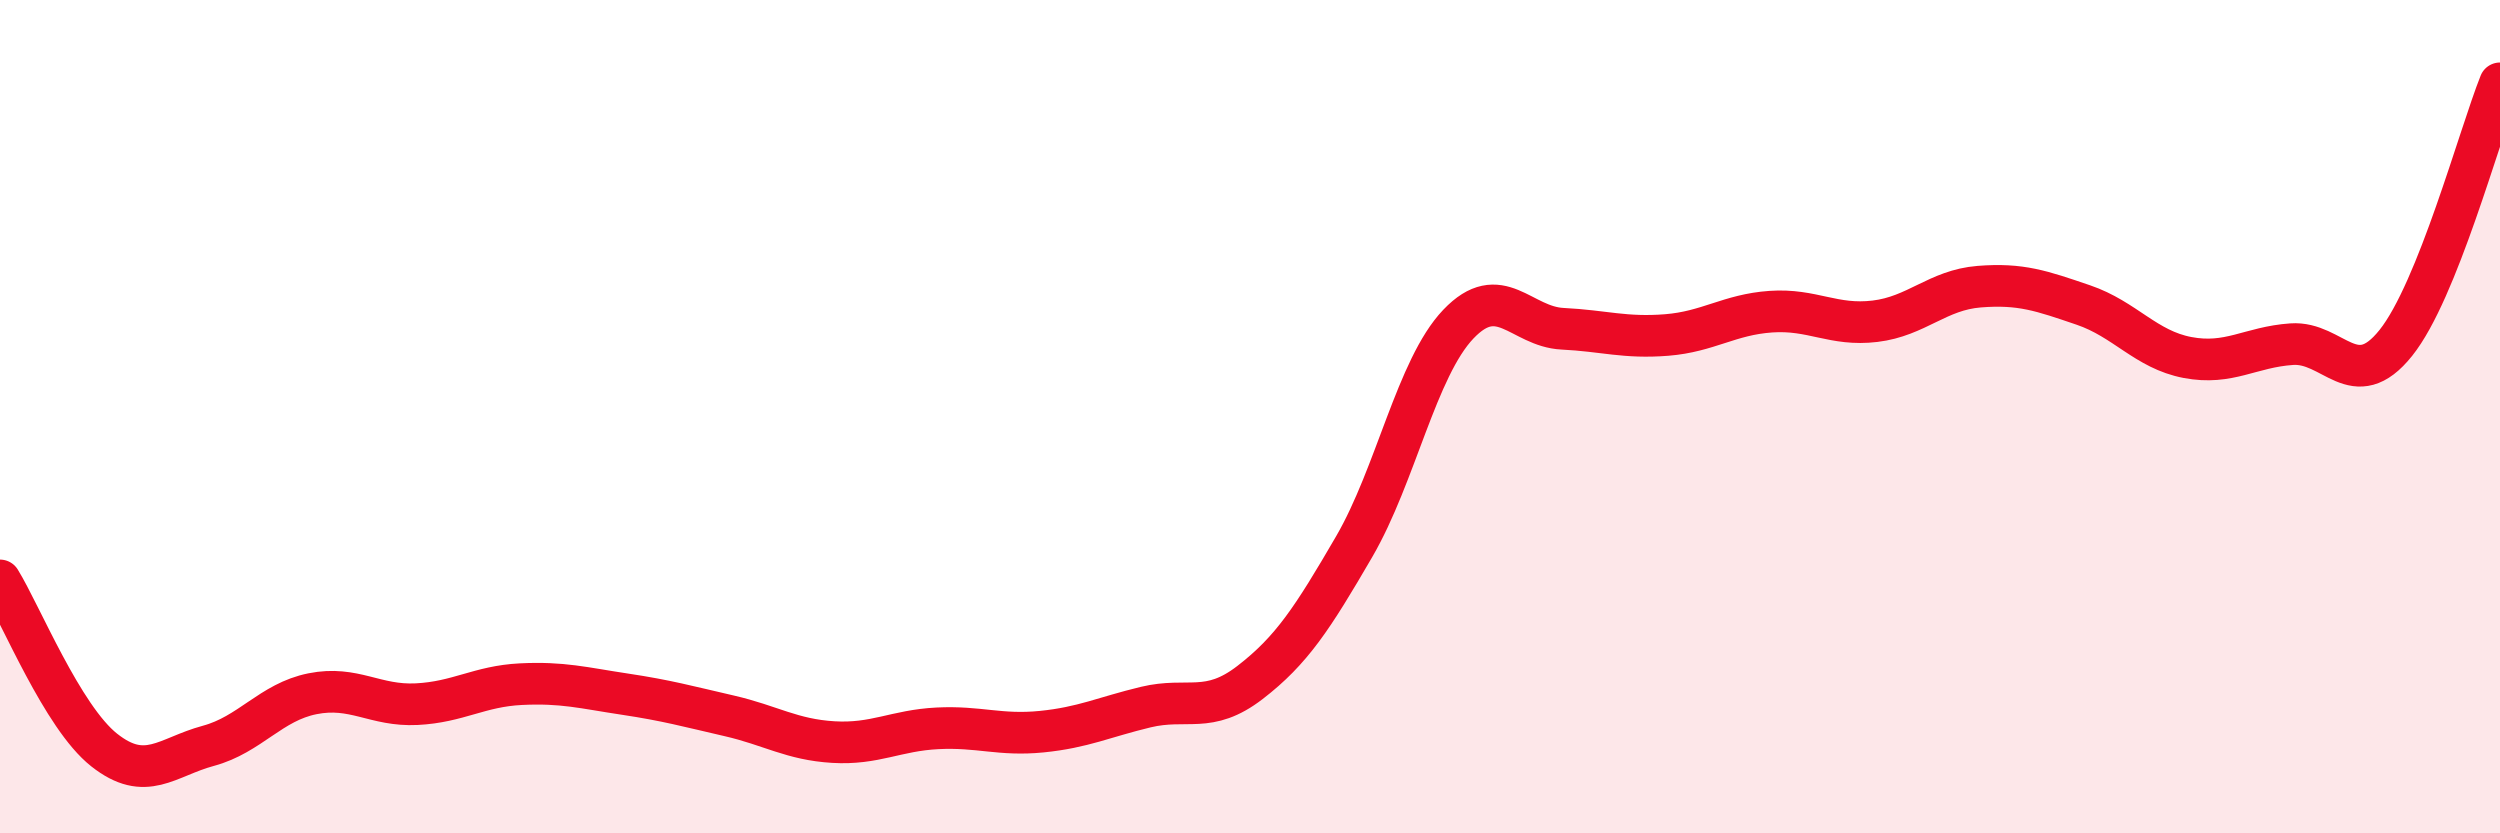 
    <svg width="60" height="20" viewBox="0 0 60 20" xmlns="http://www.w3.org/2000/svg">
      <path
        d="M 0,13.93 C 0.5,14.74 1.5,17.21 2.5,18 C 3.5,18.79 4,18.17 5,17.9 C 6,17.63 6.5,16.85 7.5,16.65 C 8.5,16.45 9,16.95 10,16.9 C 11,16.85 11.5,16.47 12.5,16.42 C 13.5,16.37 14,16.51 15,16.66 C 16,16.81 16.5,16.95 17.5,17.18 C 18.5,17.41 19,17.75 20,17.81 C 21,17.87 21.5,17.53 22.5,17.48 C 23.5,17.43 24,17.66 25,17.56 C 26,17.46 26.5,17.21 27.5,16.97 C 28.5,16.73 29,17.15 30,16.38 C 31,15.61 31.5,14.84 32.5,13.12 C 33.5,11.4 34,8.83 35,7.78 C 36,6.73 36.5,7.84 37.5,7.89 C 38.5,7.94 39,8.12 40,8.04 C 41,7.96 41.5,7.55 42.5,7.48 C 43.5,7.41 44,7.83 45,7.71 C 46,7.59 46.5,6.96 47.5,6.88 C 48.5,6.8 49,6.98 50,7.32 C 51,7.66 51.5,8.39 52.5,8.58 C 53.5,8.77 54,8.33 55,8.26 C 56,8.19 56.5,9.48 57.5,8.23 C 58.5,6.98 59.5,3.25 60,2L60 20L0 20Z"
        fill="#EB0A25"
        opacity="0.1"
        stroke-linecap="round"
        stroke-linejoin="round"
      />
      <path
        d="M 0,13.93 C 0.5,14.74 1.5,17.21 2.5,18 C 3.5,18.79 4,18.17 5,17.9 C 6,17.63 6.5,16.85 7.5,16.65 C 8.5,16.45 9,16.95 10,16.9 C 11,16.85 11.5,16.47 12.5,16.42 C 13.5,16.37 14,16.51 15,16.66 C 16,16.81 16.5,16.95 17.5,17.18 C 18.5,17.41 19,17.75 20,17.81 C 21,17.87 21.5,17.53 22.5,17.48 C 23.5,17.43 24,17.66 25,17.56 C 26,17.46 26.5,17.21 27.5,16.97 C 28.5,16.73 29,17.15 30,16.38 C 31,15.61 31.5,14.84 32.5,13.12 C 33.5,11.4 34,8.83 35,7.78 C 36,6.73 36.5,7.84 37.5,7.89 C 38.5,7.94 39,8.12 40,8.04 C 41,7.96 41.5,7.55 42.5,7.48 C 43.5,7.41 44,7.83 45,7.71 C 46,7.59 46.5,6.96 47.5,6.88 C 48.5,6.8 49,6.98 50,7.32 C 51,7.66 51.5,8.39 52.5,8.58 C 53.5,8.77 54,8.33 55,8.26 C 56,8.19 56.5,9.48 57.5,8.23 C 58.5,6.98 59.5,3.25 60,2"
        stroke="#EB0A25"
        stroke-width="1"
        fill="none"
        stroke-linecap="round"
        stroke-linejoin="round"
      />
    </svg>
  